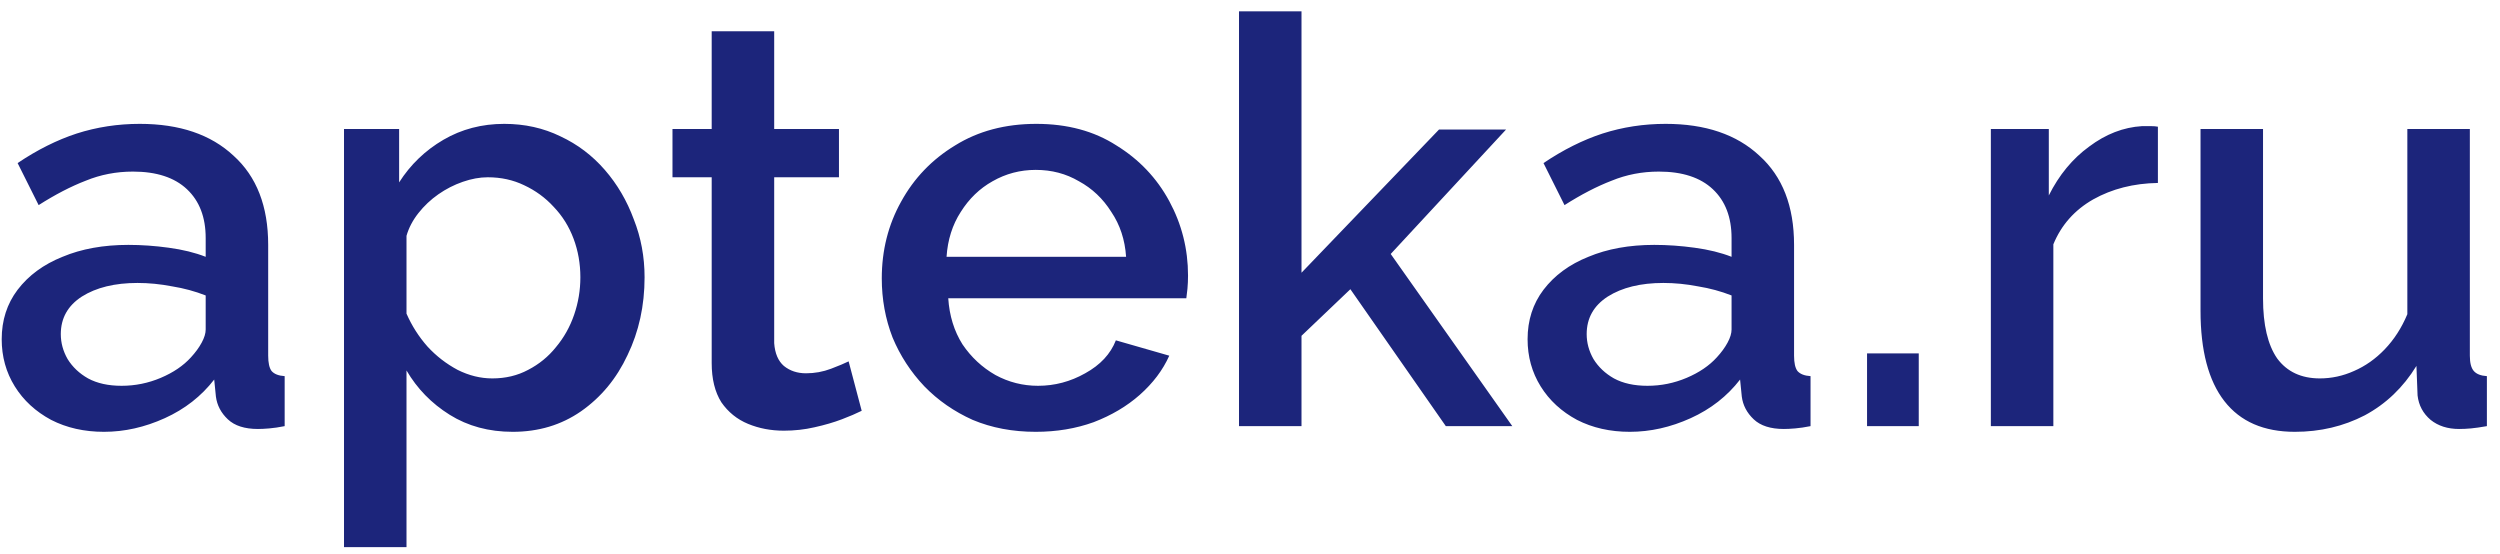 <svg width="176" height="39" viewBox="0 0 176 39" fill="none" xmlns="http://www.w3.org/2000/svg">
<path d="M0.12 23.88C0.12 22.547 0.493 21.387 1.24 20.4C2.013 19.387 3.067 18.613 4.4 18.08C5.733 17.52 7.28 17.24 9.04 17.24C9.973 17.24 10.92 17.307 11.88 17.44C12.867 17.573 13.733 17.787 14.48 18.08V16.76C14.48 15.293 14.04 14.147 13.16 13.32C12.28 12.493 11.013 12.08 9.36 12.08C8.187 12.08 7.08 12.293 6.04 12.72C5 13.12 3.893 13.693 2.72 14.44L1.24 11.48C2.627 10.547 4.013 9.853 5.4 9.4C6.813 8.947 8.293 8.72 9.84 8.72C12.64 8.72 14.84 9.467 16.44 10.96C18.067 12.427 18.88 14.52 18.88 17.24V25.04C18.88 25.547 18.96 25.907 19.12 26.12C19.307 26.333 19.613 26.453 20.04 26.48V30C19.64 30.08 19.28 30.133 18.96 30.16C18.64 30.187 18.373 30.2 18.16 30.2C17.227 30.2 16.52 29.973 16.04 29.52C15.56 29.067 15.28 28.533 15.2 27.92L15.08 26.72C14.173 27.893 13.013 28.8 11.6 29.44C10.187 30.08 8.76 30.4 7.32 30.4C5.933 30.4 4.693 30.12 3.6 29.56C2.507 28.973 1.653 28.187 1.04 27.2C0.427 26.213 0.12 25.107 0.12 23.88ZM13.44 25.16C13.76 24.813 14.013 24.467 14.2 24.12C14.387 23.773 14.48 23.467 14.48 23.2V20.8C13.733 20.507 12.947 20.293 12.12 20.16C11.293 20 10.48 19.92 9.68 19.92C8.08 19.92 6.773 20.24 5.76 20.88C4.773 21.52 4.28 22.4 4.28 23.52C4.28 24.133 4.44 24.72 4.76 25.28C5.107 25.84 5.587 26.293 6.2 26.64C6.84 26.987 7.627 27.16 8.56 27.16C9.52 27.16 10.44 26.973 11.32 26.6C12.2 26.227 12.907 25.747 13.44 25.16ZM36.098 30.4C34.418 30.4 32.938 30 31.658 29.2C30.378 28.4 29.365 27.36 28.618 26.08V38.52H24.218V9.08H28.098V12.84C28.898 11.587 29.938 10.587 31.218 9.84C32.498 9.093 33.925 8.72 35.498 8.72C36.938 8.72 38.258 9.013 39.458 9.6C40.658 10.16 41.698 10.947 42.578 11.96C43.458 12.973 44.138 14.133 44.618 15.44C45.125 16.72 45.378 18.08 45.378 19.52C45.378 21.52 44.978 23.347 44.178 25C43.405 26.653 42.312 27.973 40.898 28.96C39.511 29.92 37.911 30.4 36.098 30.4ZM34.658 26.64C35.592 26.64 36.431 26.44 37.178 26.04C37.952 25.64 38.605 25.107 39.138 24.44C39.698 23.773 40.125 23.013 40.418 22.16C40.712 21.307 40.858 20.427 40.858 19.52C40.858 18.56 40.698 17.653 40.378 16.8C40.058 15.947 39.592 15.2 38.978 14.56C38.392 13.92 37.698 13.413 36.898 13.04C36.125 12.667 35.272 12.48 34.338 12.48C33.778 12.48 33.191 12.587 32.578 12.8C31.965 13.013 31.392 13.307 30.858 13.68C30.325 14.053 29.858 14.493 29.458 15C29.058 15.507 28.778 16.04 28.618 16.6V22.08C28.991 22.933 29.485 23.707 30.098 24.4C30.712 25.067 31.418 25.613 32.218 26.04C33.018 26.44 33.831 26.64 34.658 26.64ZM60.663 28.92C60.289 29.107 59.823 29.307 59.263 29.52C58.703 29.733 58.063 29.92 57.343 30.08C56.65 30.24 55.929 30.32 55.183 30.32C54.276 30.32 53.436 30.16 52.663 29.84C51.889 29.52 51.263 29.013 50.783 28.32C50.33 27.6 50.103 26.68 50.103 25.56V12.48H47.343V9.08H50.103V2.2H54.503V9.08H59.063V12.48H54.503V24.16C54.556 24.88 54.783 25.413 55.183 25.76C55.609 26.107 56.13 26.28 56.743 26.28C57.356 26.28 57.943 26.173 58.503 25.96C59.063 25.747 59.476 25.573 59.743 25.44L60.663 28.92ZM72.917 30.4C71.29 30.4 69.81 30.12 68.477 29.56C67.17 28.973 66.037 28.187 65.077 27.2C64.117 26.187 63.37 25.04 62.837 23.76C62.33 22.453 62.077 21.067 62.077 19.6C62.077 17.627 62.53 15.827 63.437 14.2C64.344 12.547 65.61 11.227 67.237 10.24C68.864 9.227 70.77 8.72 72.957 8.72C75.144 8.72 77.023 9.227 78.597 10.24C80.197 11.227 81.437 12.533 82.317 14.16C83.197 15.787 83.637 17.533 83.637 19.4C83.637 19.72 83.624 20.027 83.597 20.32C83.57 20.587 83.543 20.813 83.517 21H66.757C66.837 22.227 67.17 23.307 67.757 24.24C68.37 25.147 69.144 25.867 70.077 26.4C71.01 26.907 72.01 27.16 73.077 27.16C74.25 27.16 75.357 26.867 76.397 26.28C77.463 25.693 78.183 24.92 78.557 23.96L82.317 25.04C81.864 26.053 81.17 26.973 80.237 27.8C79.33 28.6 78.25 29.24 76.997 29.72C75.743 30.173 74.383 30.4 72.917 30.4ZM66.637 18.08H79.277C79.197 16.88 78.85 15.827 78.237 14.92C77.65 13.987 76.89 13.267 75.957 12.76C75.05 12.227 74.037 11.96 72.917 11.96C71.823 11.96 70.81 12.227 69.877 12.76C68.97 13.267 68.224 13.987 67.637 14.92C67.05 15.827 66.717 16.88 66.637 18.08ZM101.786 30L95.066 20.36L91.626 23.64V30H87.226V0.8H91.626V19.2L101.306 9.12H106.026L97.906 17.88L106.466 30H101.786ZM107.542 23.88C107.542 22.547 107.915 21.387 108.662 20.4C109.435 19.387 110.489 18.613 111.822 18.08C113.155 17.52 114.702 17.24 116.462 17.24C117.395 17.24 118.342 17.307 119.302 17.44C120.289 17.573 121.155 17.787 121.902 18.08V16.76C121.902 15.293 121.462 14.147 120.582 13.32C119.702 12.493 118.435 12.08 116.782 12.08C115.609 12.08 114.502 12.293 113.462 12.72C112.422 13.12 111.315 13.693 110.142 14.44L108.662 11.48C110.049 10.547 111.435 9.853 112.822 9.4C114.235 8.947 115.715 8.72 117.262 8.72C120.062 8.72 122.262 9.467 123.862 10.96C125.489 12.427 126.302 14.52 126.302 17.24V25.04C126.302 25.547 126.382 25.907 126.542 26.12C126.729 26.333 127.035 26.453 127.462 26.48V30C127.062 30.08 126.702 30.133 126.382 30.16C126.062 30.187 125.795 30.2 125.582 30.2C124.649 30.2 123.942 29.973 123.462 29.52C122.982 29.067 122.702 28.533 122.622 27.92L122.502 26.72C121.595 27.893 120.435 28.8 119.022 29.44C117.609 30.08 116.182 30.4 114.742 30.4C113.355 30.4 112.115 30.12 111.022 29.56C109.929 28.973 109.075 28.187 108.462 27.2C107.849 26.213 107.542 25.107 107.542 23.88ZM120.862 25.16C121.182 24.813 121.435 24.467 121.622 24.12C121.809 23.773 121.902 23.467 121.902 23.2V20.8C121.155 20.507 120.369 20.293 119.542 20.16C118.715 20 117.902 19.92 117.102 19.92C115.502 19.92 114.195 20.24 113.182 20.88C112.195 21.52 111.702 22.4 111.702 23.52C111.702 24.133 111.862 24.72 112.182 25.28C112.529 25.84 113.009 26.293 113.622 26.64C114.262 26.987 115.049 27.16 115.982 27.16C116.942 27.16 117.862 26.973 118.742 26.6C119.622 26.227 120.329 25.747 120.862 25.16ZM131.44 30V24.88H135.08V30H131.44ZM151.916 12.88C150.209 12.907 148.689 13.293 147.356 14.04C146.049 14.787 145.116 15.84 144.556 17.2V30H140.156V9.08H144.236V13.76C144.956 12.32 145.902 11.173 147.076 10.32C148.249 9.44 149.489 8.96 150.796 8.88C151.062 8.88 151.276 8.88 151.436 8.88C151.622 8.88 151.782 8.893 151.916 8.92V12.88ZM154.917 21.88V9.08H159.317V21C159.317 22.867 159.65 24.28 160.317 25.24C161.01 26.173 162.01 26.64 163.317 26.64C164.143 26.64 164.943 26.467 165.717 26.12C166.517 25.773 167.237 25.267 167.877 24.6C168.543 23.907 169.077 23.08 169.477 22.12V9.08H173.877V25.04C173.877 25.547 173.97 25.907 174.157 26.12C174.343 26.333 174.65 26.453 175.077 26.48V30C174.623 30.08 174.25 30.133 173.957 30.16C173.663 30.187 173.383 30.2 173.117 30.2C172.317 30.2 171.65 29.987 171.117 29.56C170.583 29.107 170.277 28.533 170.197 27.84L170.117 25.76C169.183 27.28 167.97 28.44 166.477 29.24C164.983 30.013 163.343 30.4 161.557 30.4C159.37 30.4 157.717 29.68 156.597 28.24C155.477 26.8 154.917 24.68 154.917 21.88Z" fill="#1C257B"/>
</svg>
